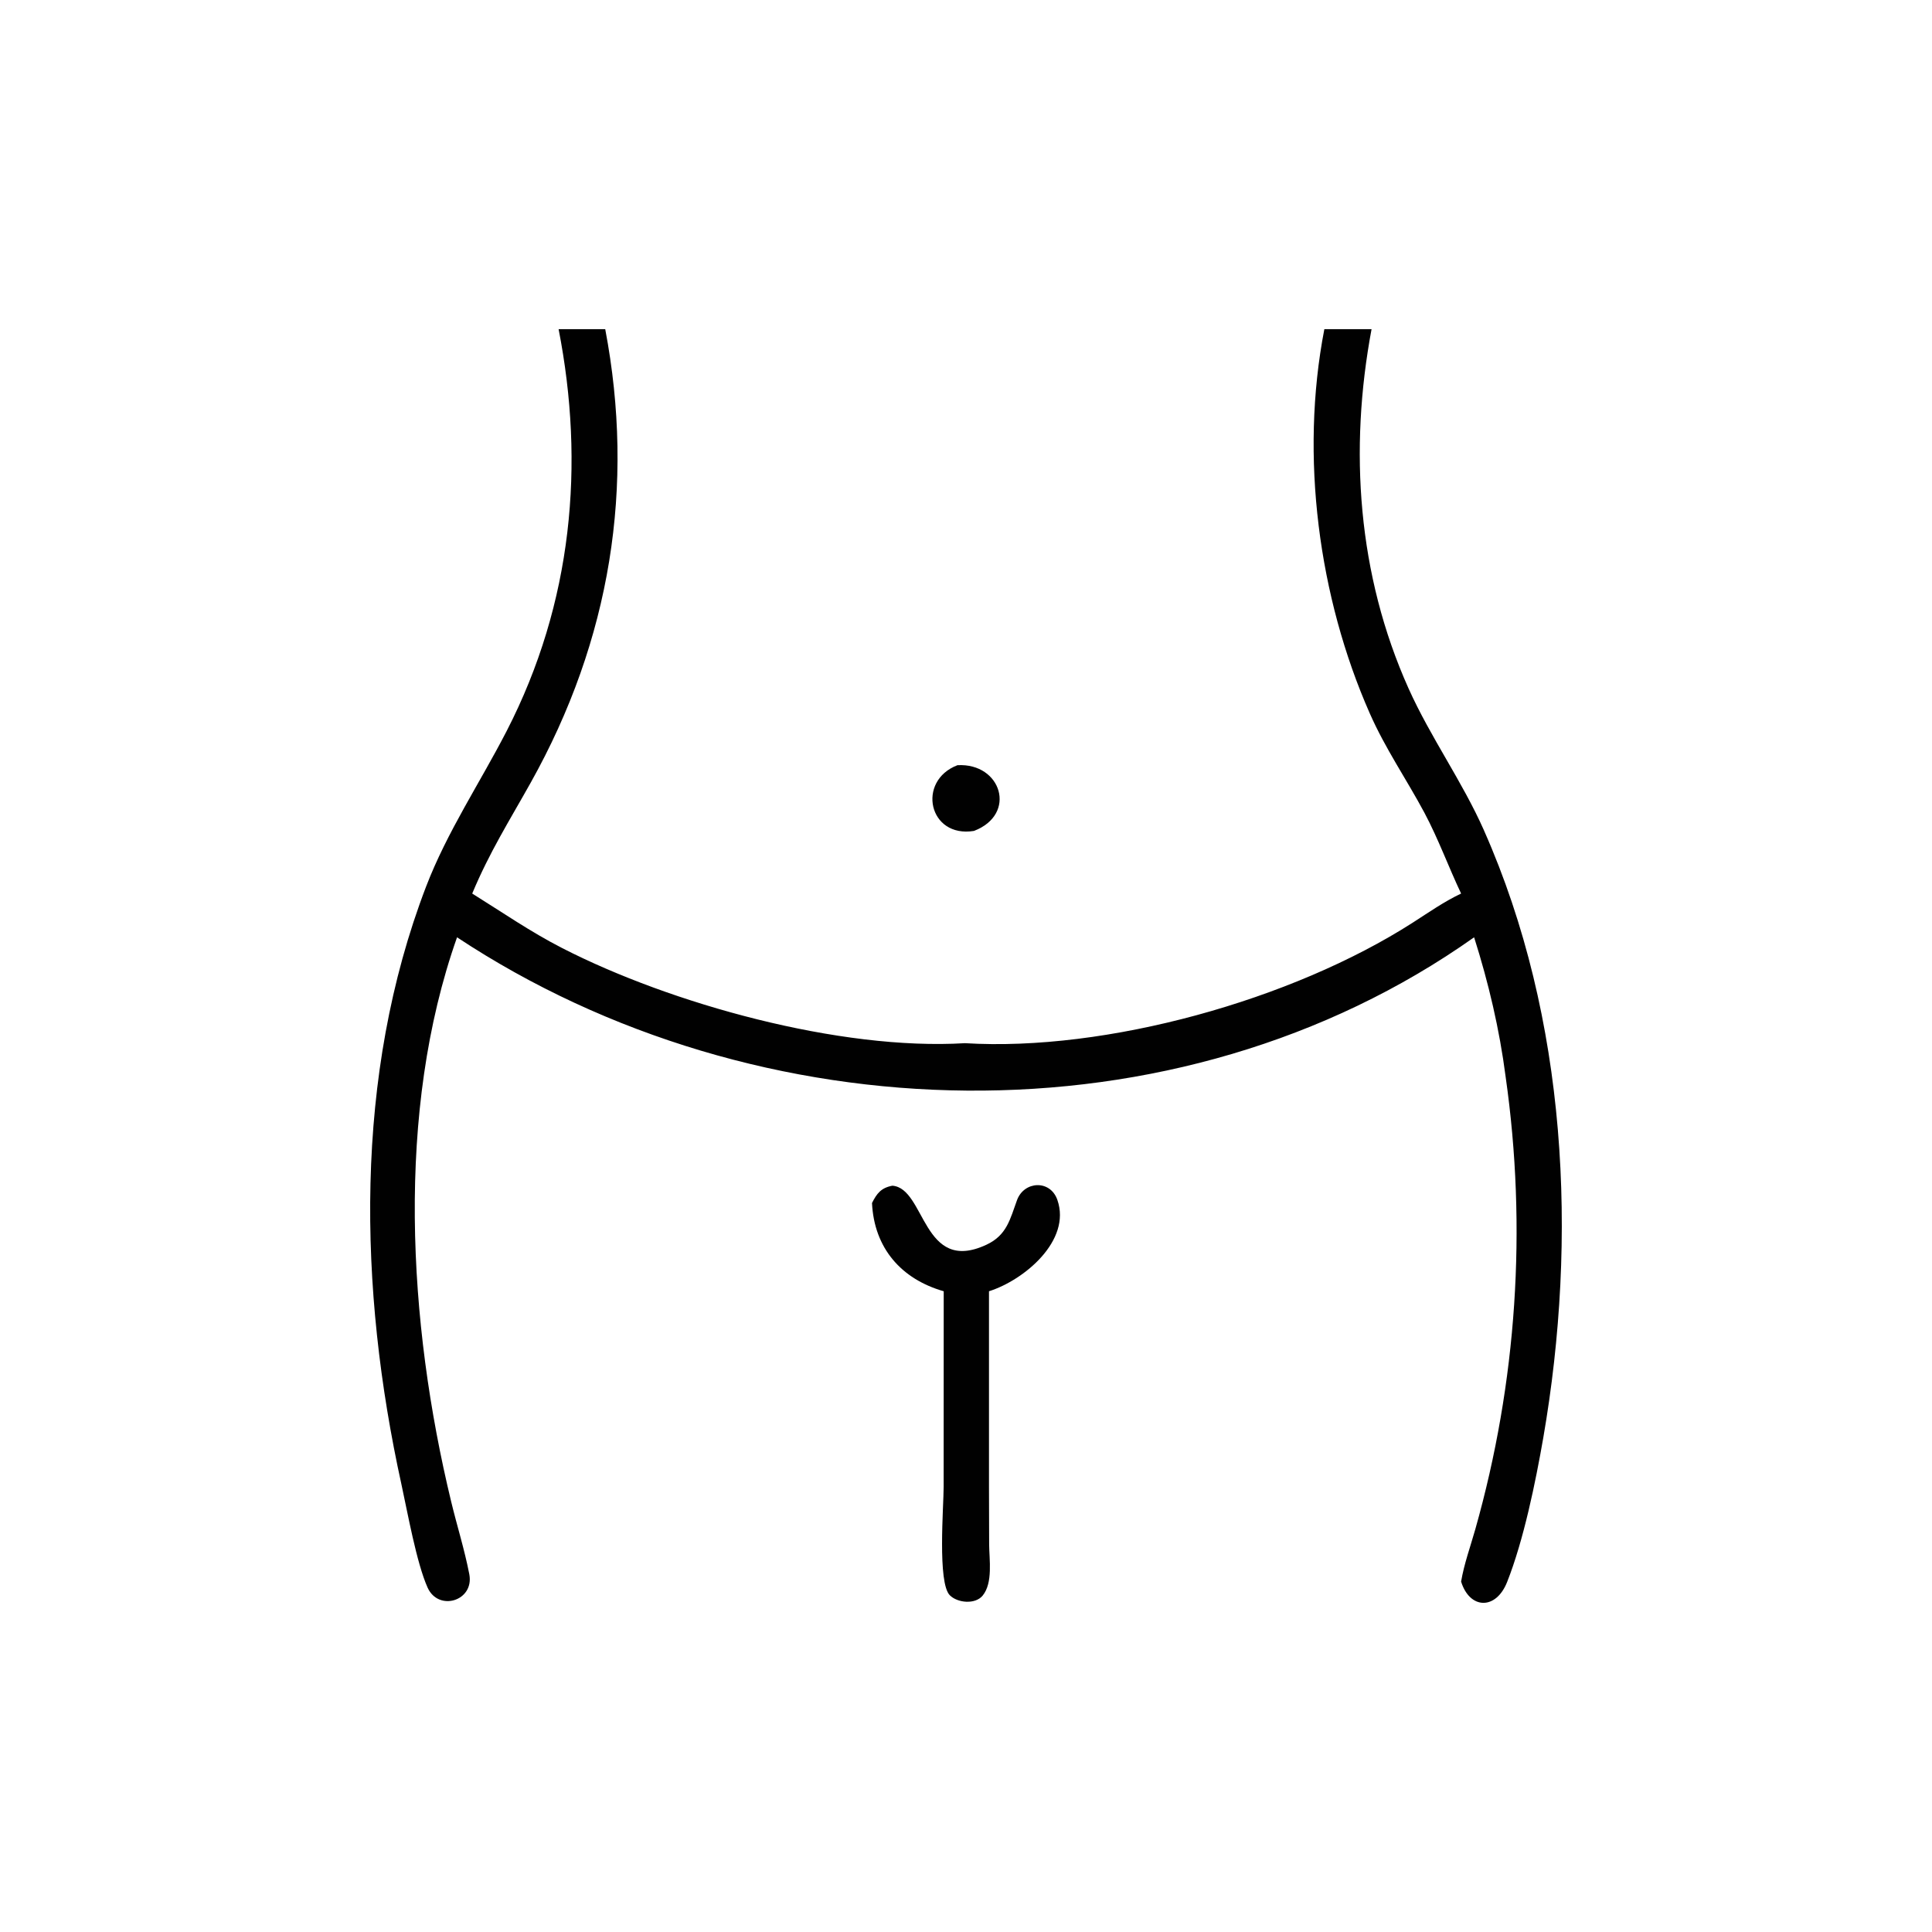 <svg viewBox="0 0 600 600" version="1.1" xmlns="http://www.w3.org/2000/svg" id="Livello_1">
  
  <defs>
    <style>
      .st0 {
        fill: #010101;
      }
    </style>
  </defs>
  <path d="M460.89,257.94c-6.79-15.33-16.58-28.84-23.44-44.11-15.86-35.34-18.51-74.2-11.5-111.6h-14.66c-7.66,39.53-1.76,83.32,14.06,119.21,4.86,11.07,11.4,20.46,17.03,30.99,4.33,8.14,7.44,16.74,11.38,25.07-5.33,2.53-10.02,5.83-14.96,9-37.55,24.1-95.27,40.15-139.13,37.47-38.91,2.36-91.38-12.25-125.07-29.53-9.74-4.98-18.69-11.17-27.95-16.94,5.34-12.8,11.47-22.47,18.14-34.39,24.9-44.47,32.44-92.19,23.17-140.88h-14.48c8.17,41.78,4.43,84.87-16.16,124.85-8.34,16.18-18.44,31.19-25,48.27-22.5,58.69-20.99,124.98-7.64,185.7,1.88,8.59,4.68,24.35,8.12,32.01,3.4,7.52,14.51,4.13,12.95-4.14-1.45-7.57-3.83-15.08-5.64-22.6-13.42-55.53-17.29-121.14,1.83-175.23,93.19,61.65,223.57,65.31,315.86,0,4.49,14.15,7.89,28.6,9.79,43.33,6.69,46.92,3.48,94.92-9.42,140.5-1.5,5.31-3.5,10.82-4.41,16.26,2.68,8.66,10.84,8.9,14.3.1,5.13-12.98,8.82-30.96,11.22-44.77,10.74-62.15,7.44-130.24-18.39-188.55Z" class="st0"></path>
  <path d="M302.48,258.05c-14.11,2.3-17.89-15.53-5.13-20.41,13.63-.78,18.66,15.23,5.13,20.41Z" class="st0"></path>
  <path d="M270.82,373.59c1.48-2.96,2.83-4.71,6.32-5.36,10.32.78,9.29,27.63,29.21,18.33,6.36-2.96,7.34-7.97,9.5-13.86,2.18-5.94,10.32-6.42,12.53-.05,4.38,12.58-10.24,24.88-21.24,28.36v60.77l.05,17.88c.03,4.68,1.22,11.9-2.01,15.86-2.31,2.83-7.79,2.3-10.19-.08-3.89-3.84-1.93-27.68-1.93-33.66l.02-60.77c-13.18-3.78-21.6-13.38-22.27-27.41Z" class="st0"></path>
</svg>